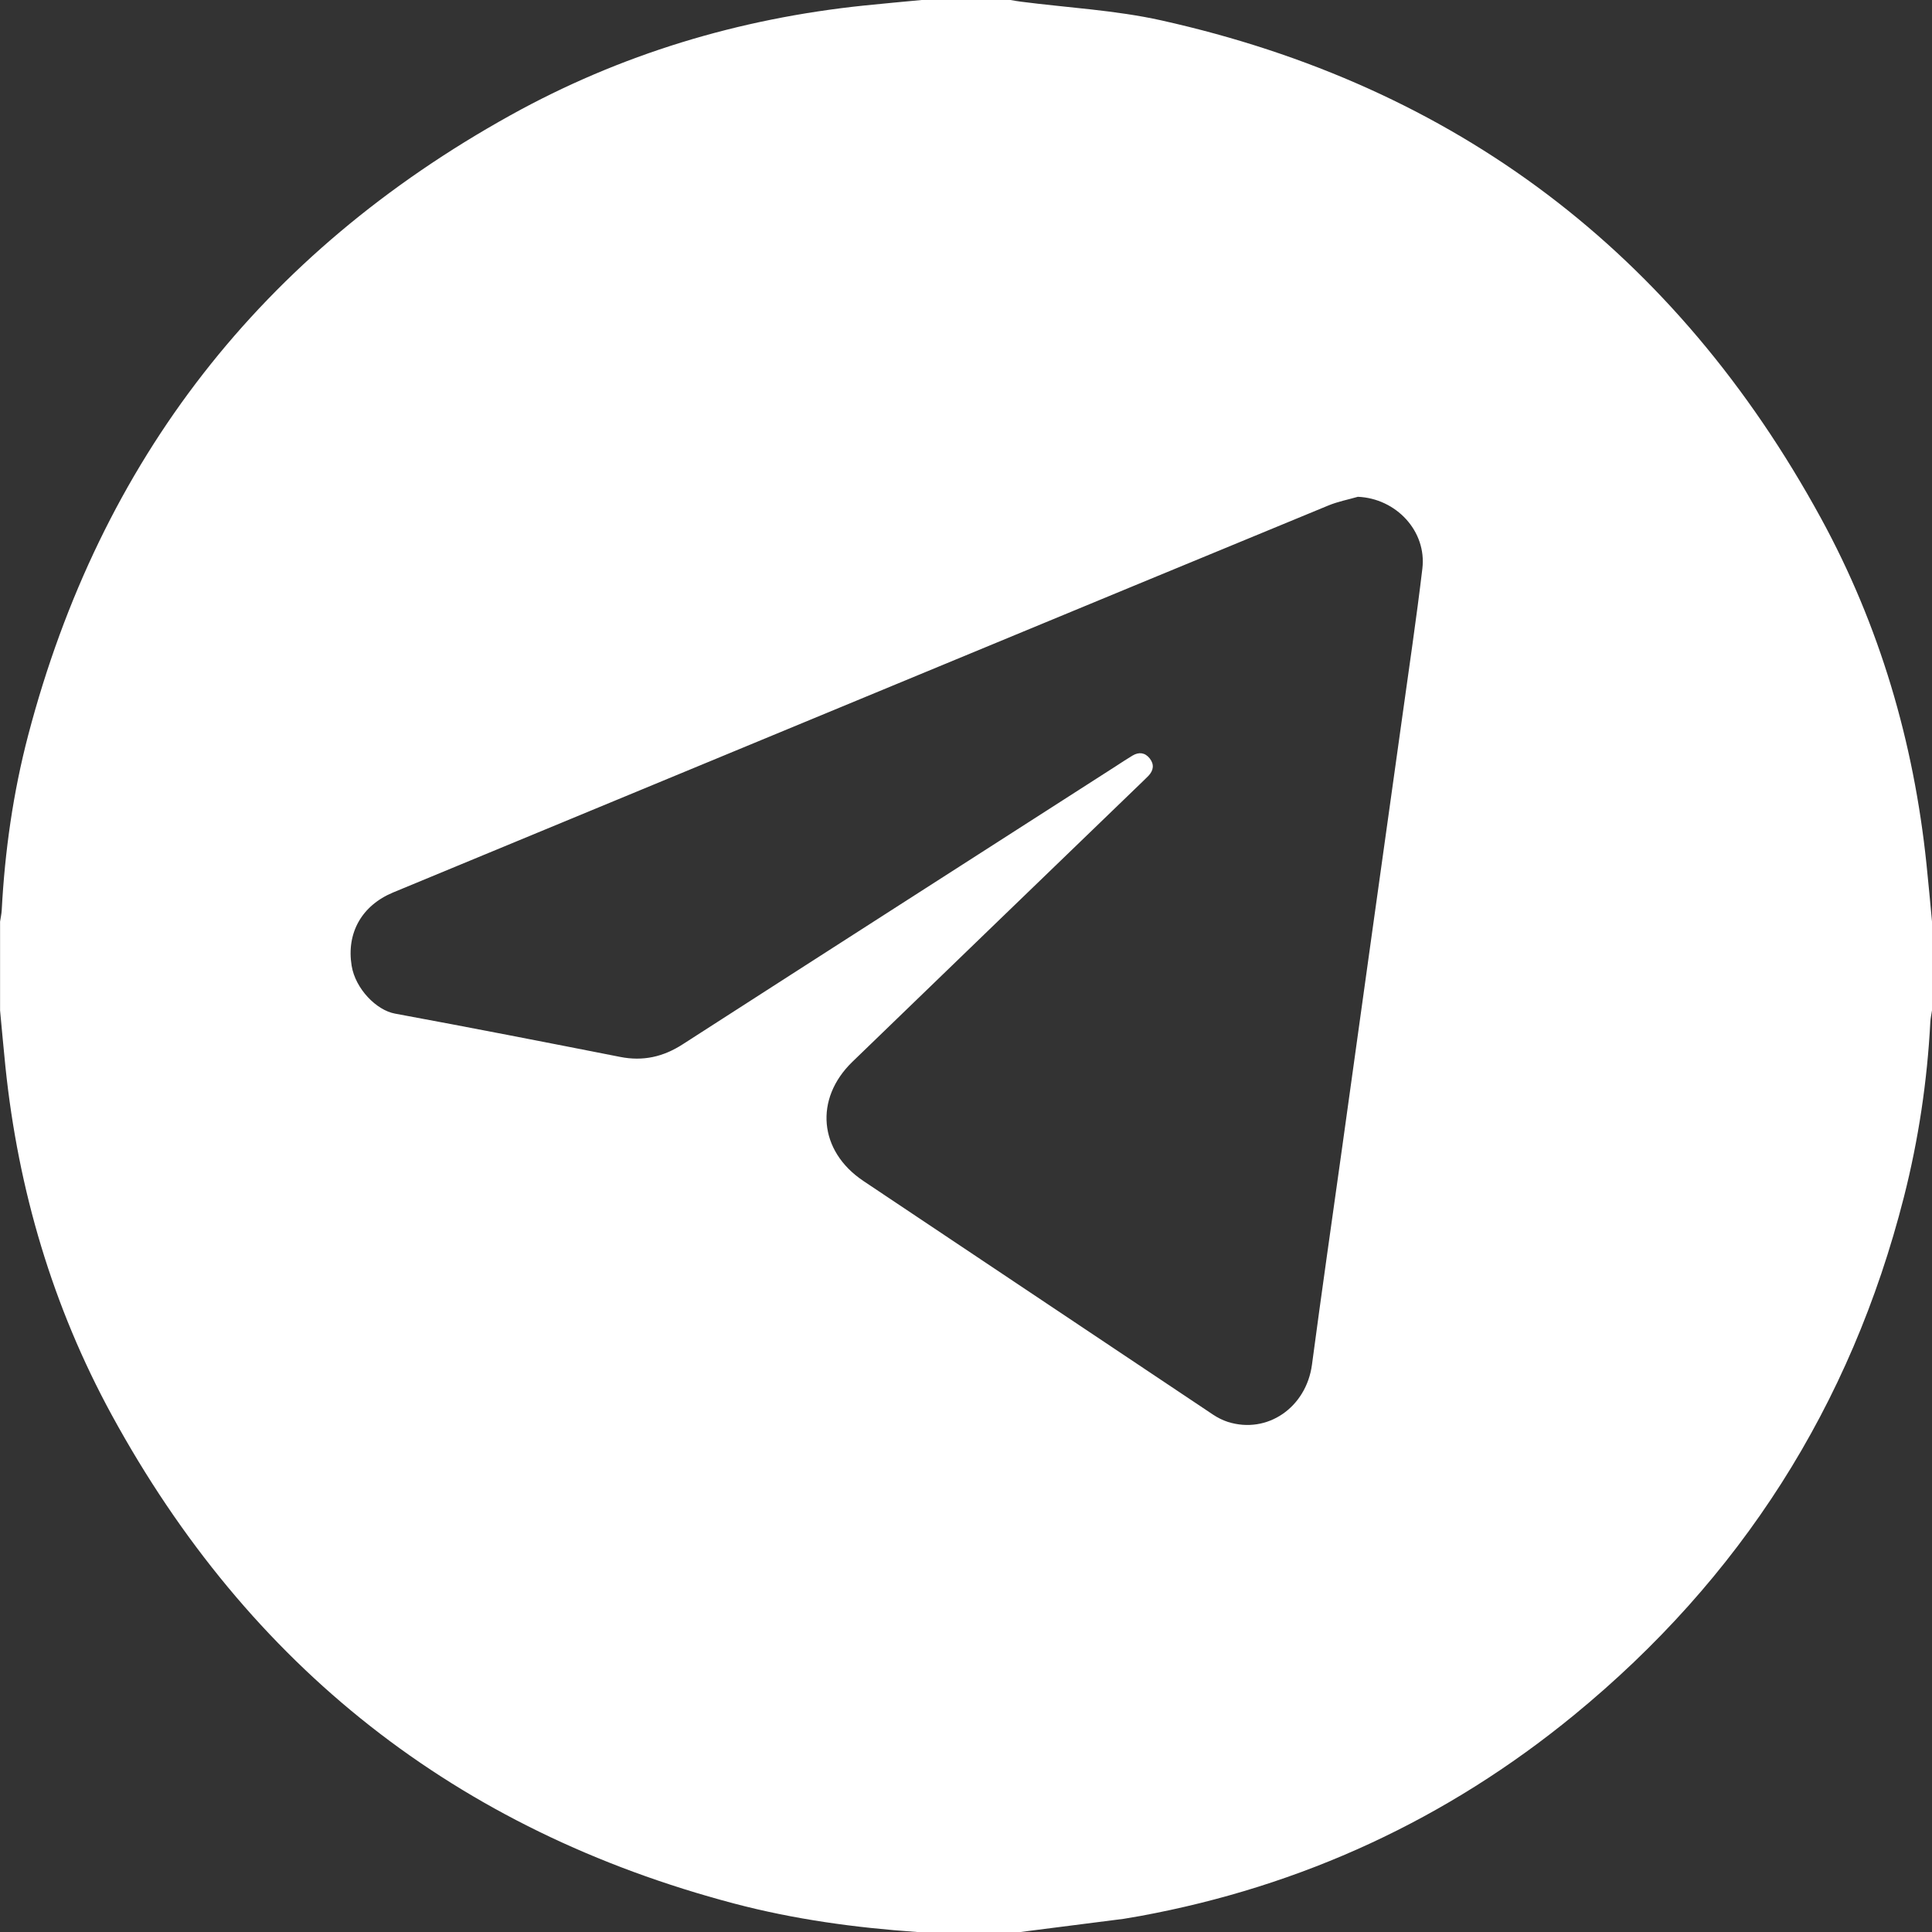 <svg width="28" height="28" viewBox="0 0 28 28" fill="none" xmlns="http://www.w3.org/2000/svg">
<rect x="0" y="0" width="28" height="28" fill="#333333" stroke="none"/>
<g clip-path="url(#clip0_587_476)">
<path d="M14.899 27.986C15.105 27.96 15.599 27.897 16.286 27.809C16.366 27.796 16.447 27.782 16.526 27.768C18.869 27.337 20.97 26.366 22.811 24.857C25.224 22.879 26.823 20.375 27.593 17.348C27.805 16.515 27.931 15.667 27.976 14.809C27.979 14.754 27.992 14.699 28 14.644V13.356C27.974 13.079 27.949 12.8 27.92 12.523C27.736 10.751 27.241 9.067 26.388 7.505C24.29 3.667 21.104 1.247 16.829 0.295C16.163 0.147 15.473 0.112 14.794 0.024C14.744 0.018 14.694 0.008 14.645 0H13.357C13.079 0.027 12.801 0.051 12.524 0.08C10.708 0.269 8.99 0.786 7.395 1.672C3.794 3.671 1.457 6.665 0.409 10.653C0.191 11.484 0.07 12.333 0.025 13.192C0.022 13.247 0.009 13.301 0.001 13.356V14.644C0.027 14.917 0.051 15.191 0.079 15.464C0.264 17.246 0.763 18.936 1.62 20.508C3.611 24.156 6.617 26.526 10.642 27.588C11.51 27.817 12.396 27.938 13.292 28H14.792C14.828 27.995 14.863 27.991 14.899 27.986H14.899ZM12.511 17.114C11.867 16.683 11.797 15.926 12.355 15.387C13.76 14.028 15.167 12.671 16.574 11.313C16.597 11.29 16.621 11.268 16.644 11.244C16.718 11.166 16.731 11.079 16.663 10.992C16.595 10.906 16.507 10.895 16.414 10.95C16.33 11 16.248 11.055 16.166 11.108C14.075 12.45 11.983 13.79 9.894 15.135C9.612 15.317 9.32 15.383 8.99 15.318C7.902 15.104 6.814 14.891 5.724 14.69C5.455 14.641 5.15 14.33 5.096 13.995C5.019 13.521 5.243 13.123 5.698 12.934C8.332 11.843 10.965 10.753 13.599 9.663C15.484 8.883 17.368 8.102 19.254 7.325C19.39 7.269 19.537 7.241 19.679 7.2C20.233 7.223 20.679 7.697 20.614 8.241C20.527 8.972 20.418 9.7 20.317 10.43C20.172 11.469 20.026 12.507 19.881 13.546C19.737 14.58 19.593 15.614 19.449 16.648C19.303 17.691 19.153 18.734 19.014 19.778C18.931 20.397 18.368 20.789 17.794 20.607C17.72 20.583 17.647 20.546 17.582 20.503C15.891 19.374 14.201 18.244 12.512 17.115L12.511 17.114Z" fill="white"/>
</g>
<defs>
<clipPath id="clip0_587_476">
<rect width="28" height="28" fill="white"/>
</clipPath>
</defs>
</svg>
